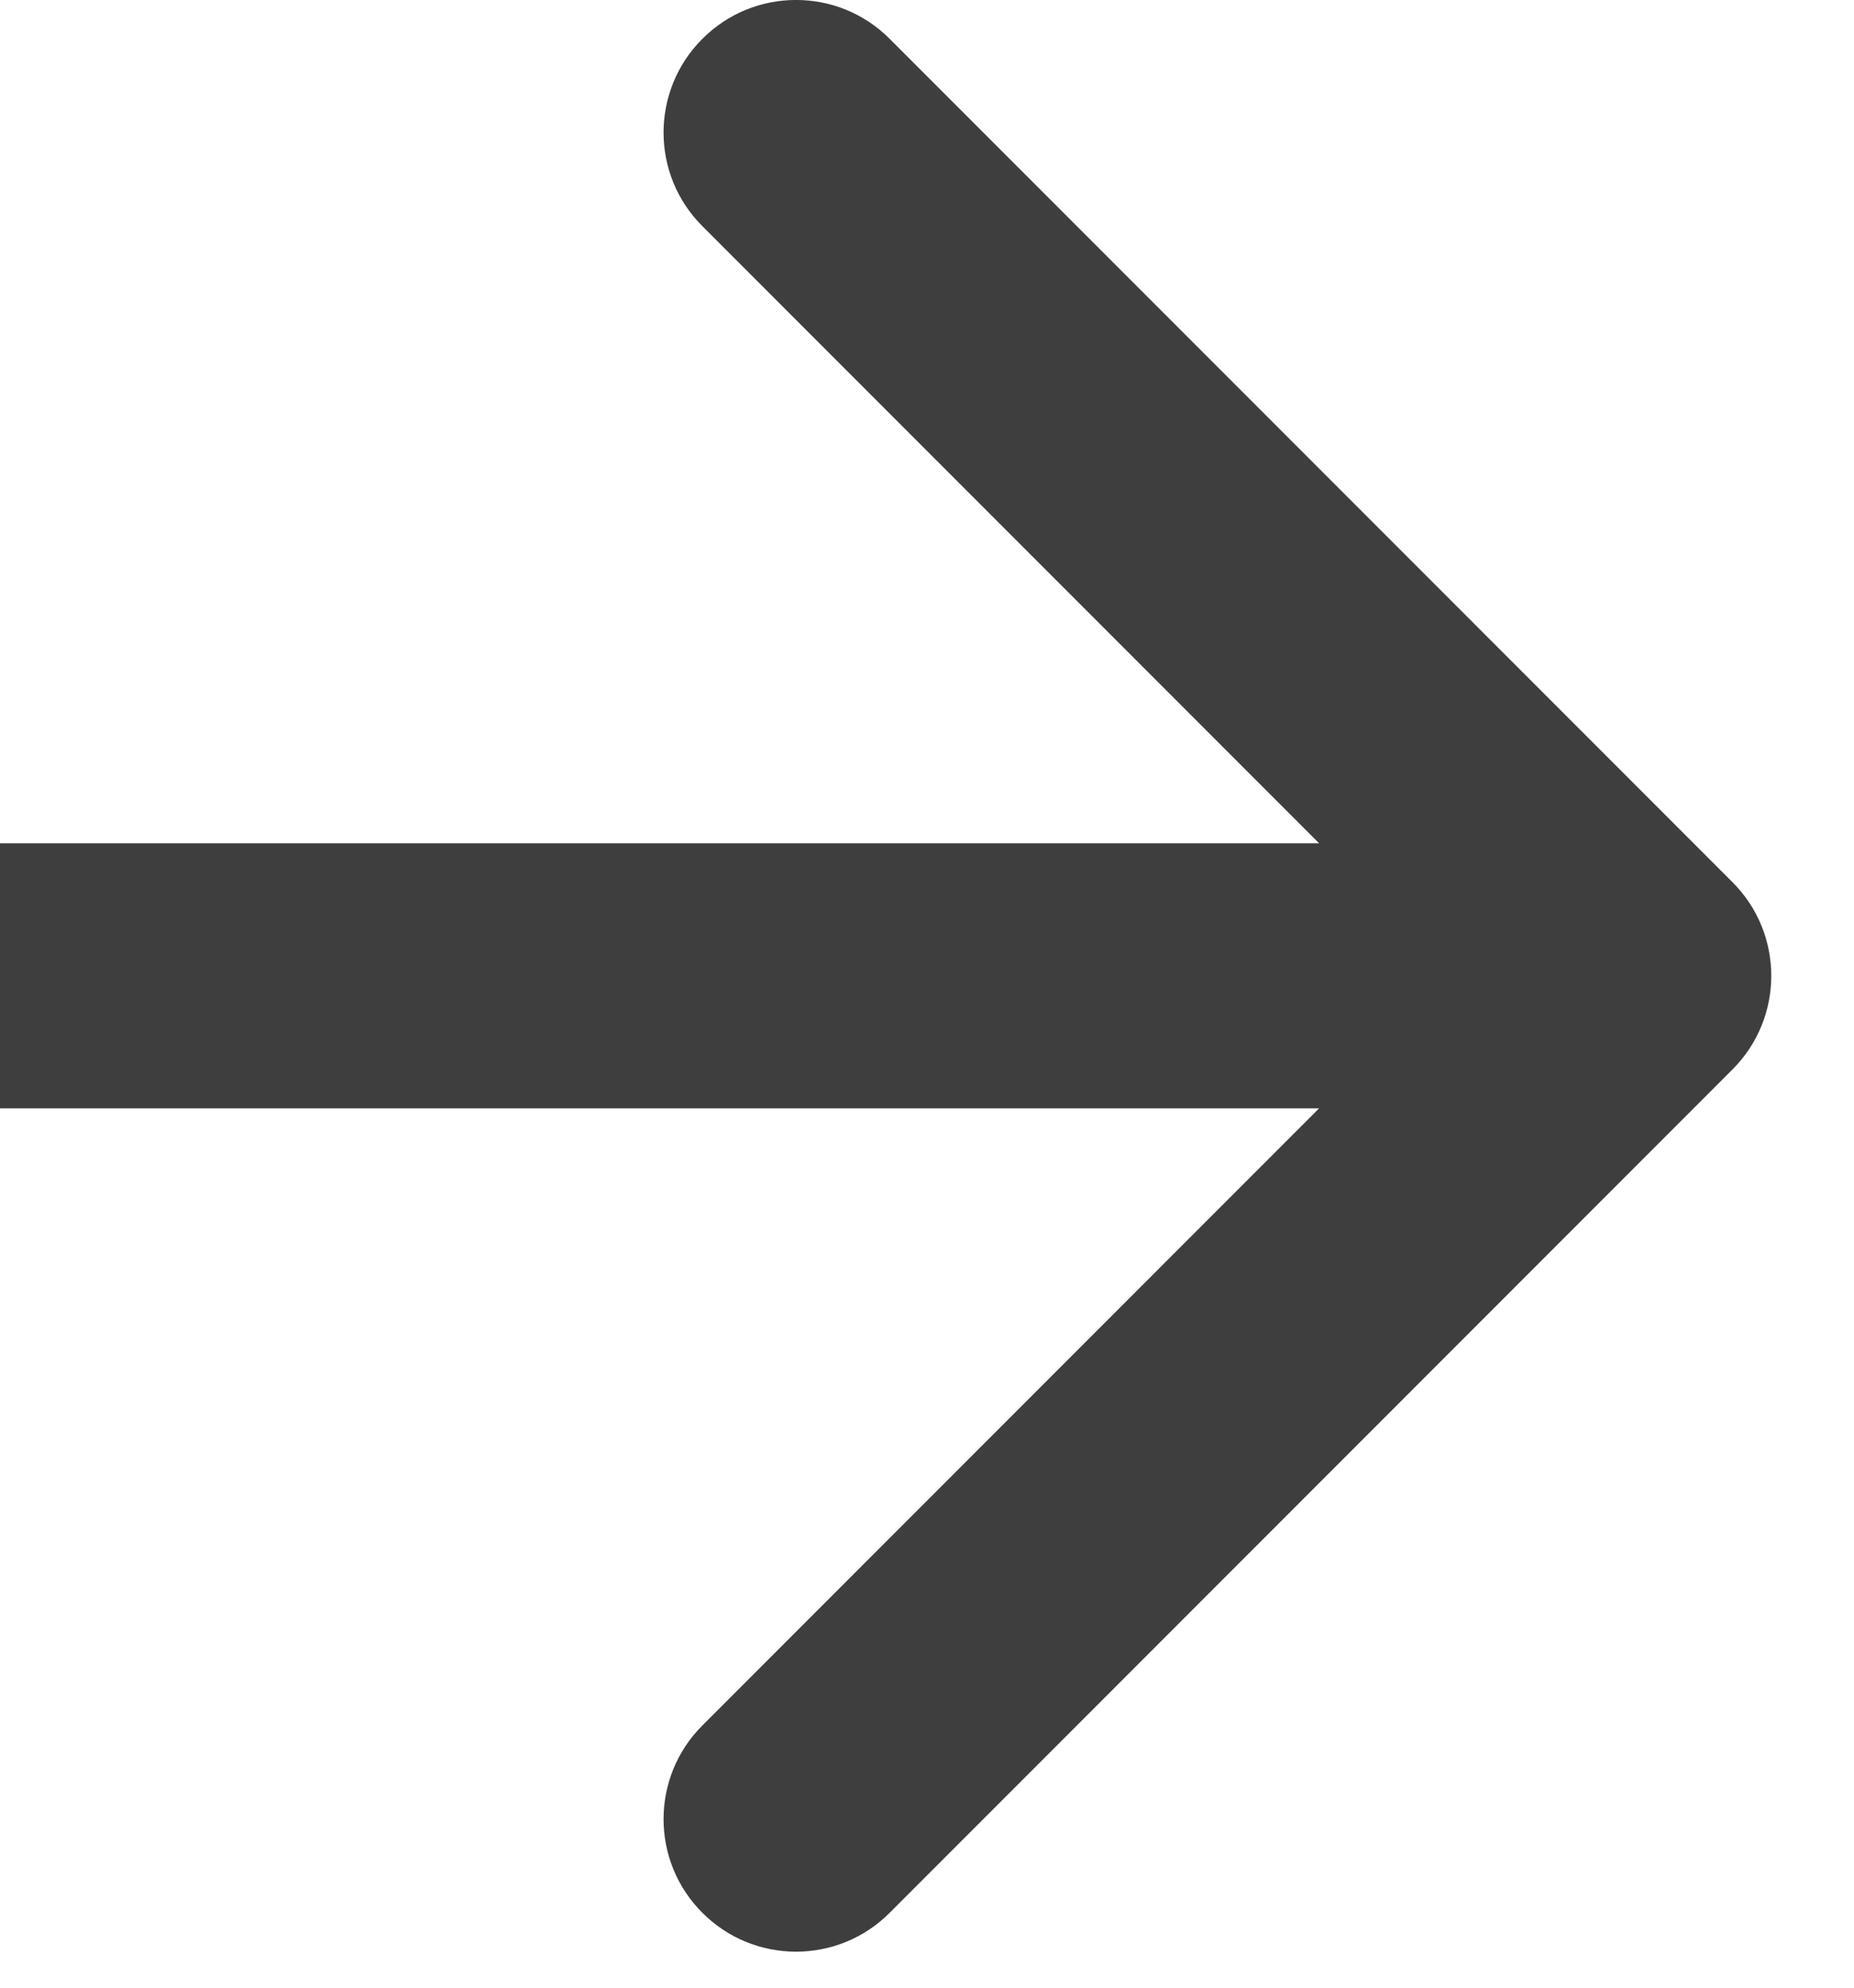 <svg width="14" height="15" viewBox="0 0 14 15" fill="none" xmlns="http://www.w3.org/2000/svg">
<path d="M13.082 8.071C13.473 7.681 13.473 7.047 13.082 6.657L6.718 0.293C6.328 -0.098 5.694 -0.098 5.304 0.293C4.913 0.683 4.913 1.317 5.304 1.707L10.961 7.364L5.304 13.021C4.913 13.411 4.913 14.045 5.304 14.435C5.694 14.826 6.328 14.826 6.718 14.435L13.082 8.071ZM0 7.364L8.74228e-08 8.364L12.375 8.364L12.375 7.364L12.375 6.364L-8.74228e-08 6.364L0 7.364Z" fill="#3E3E3E"/>
</svg>
